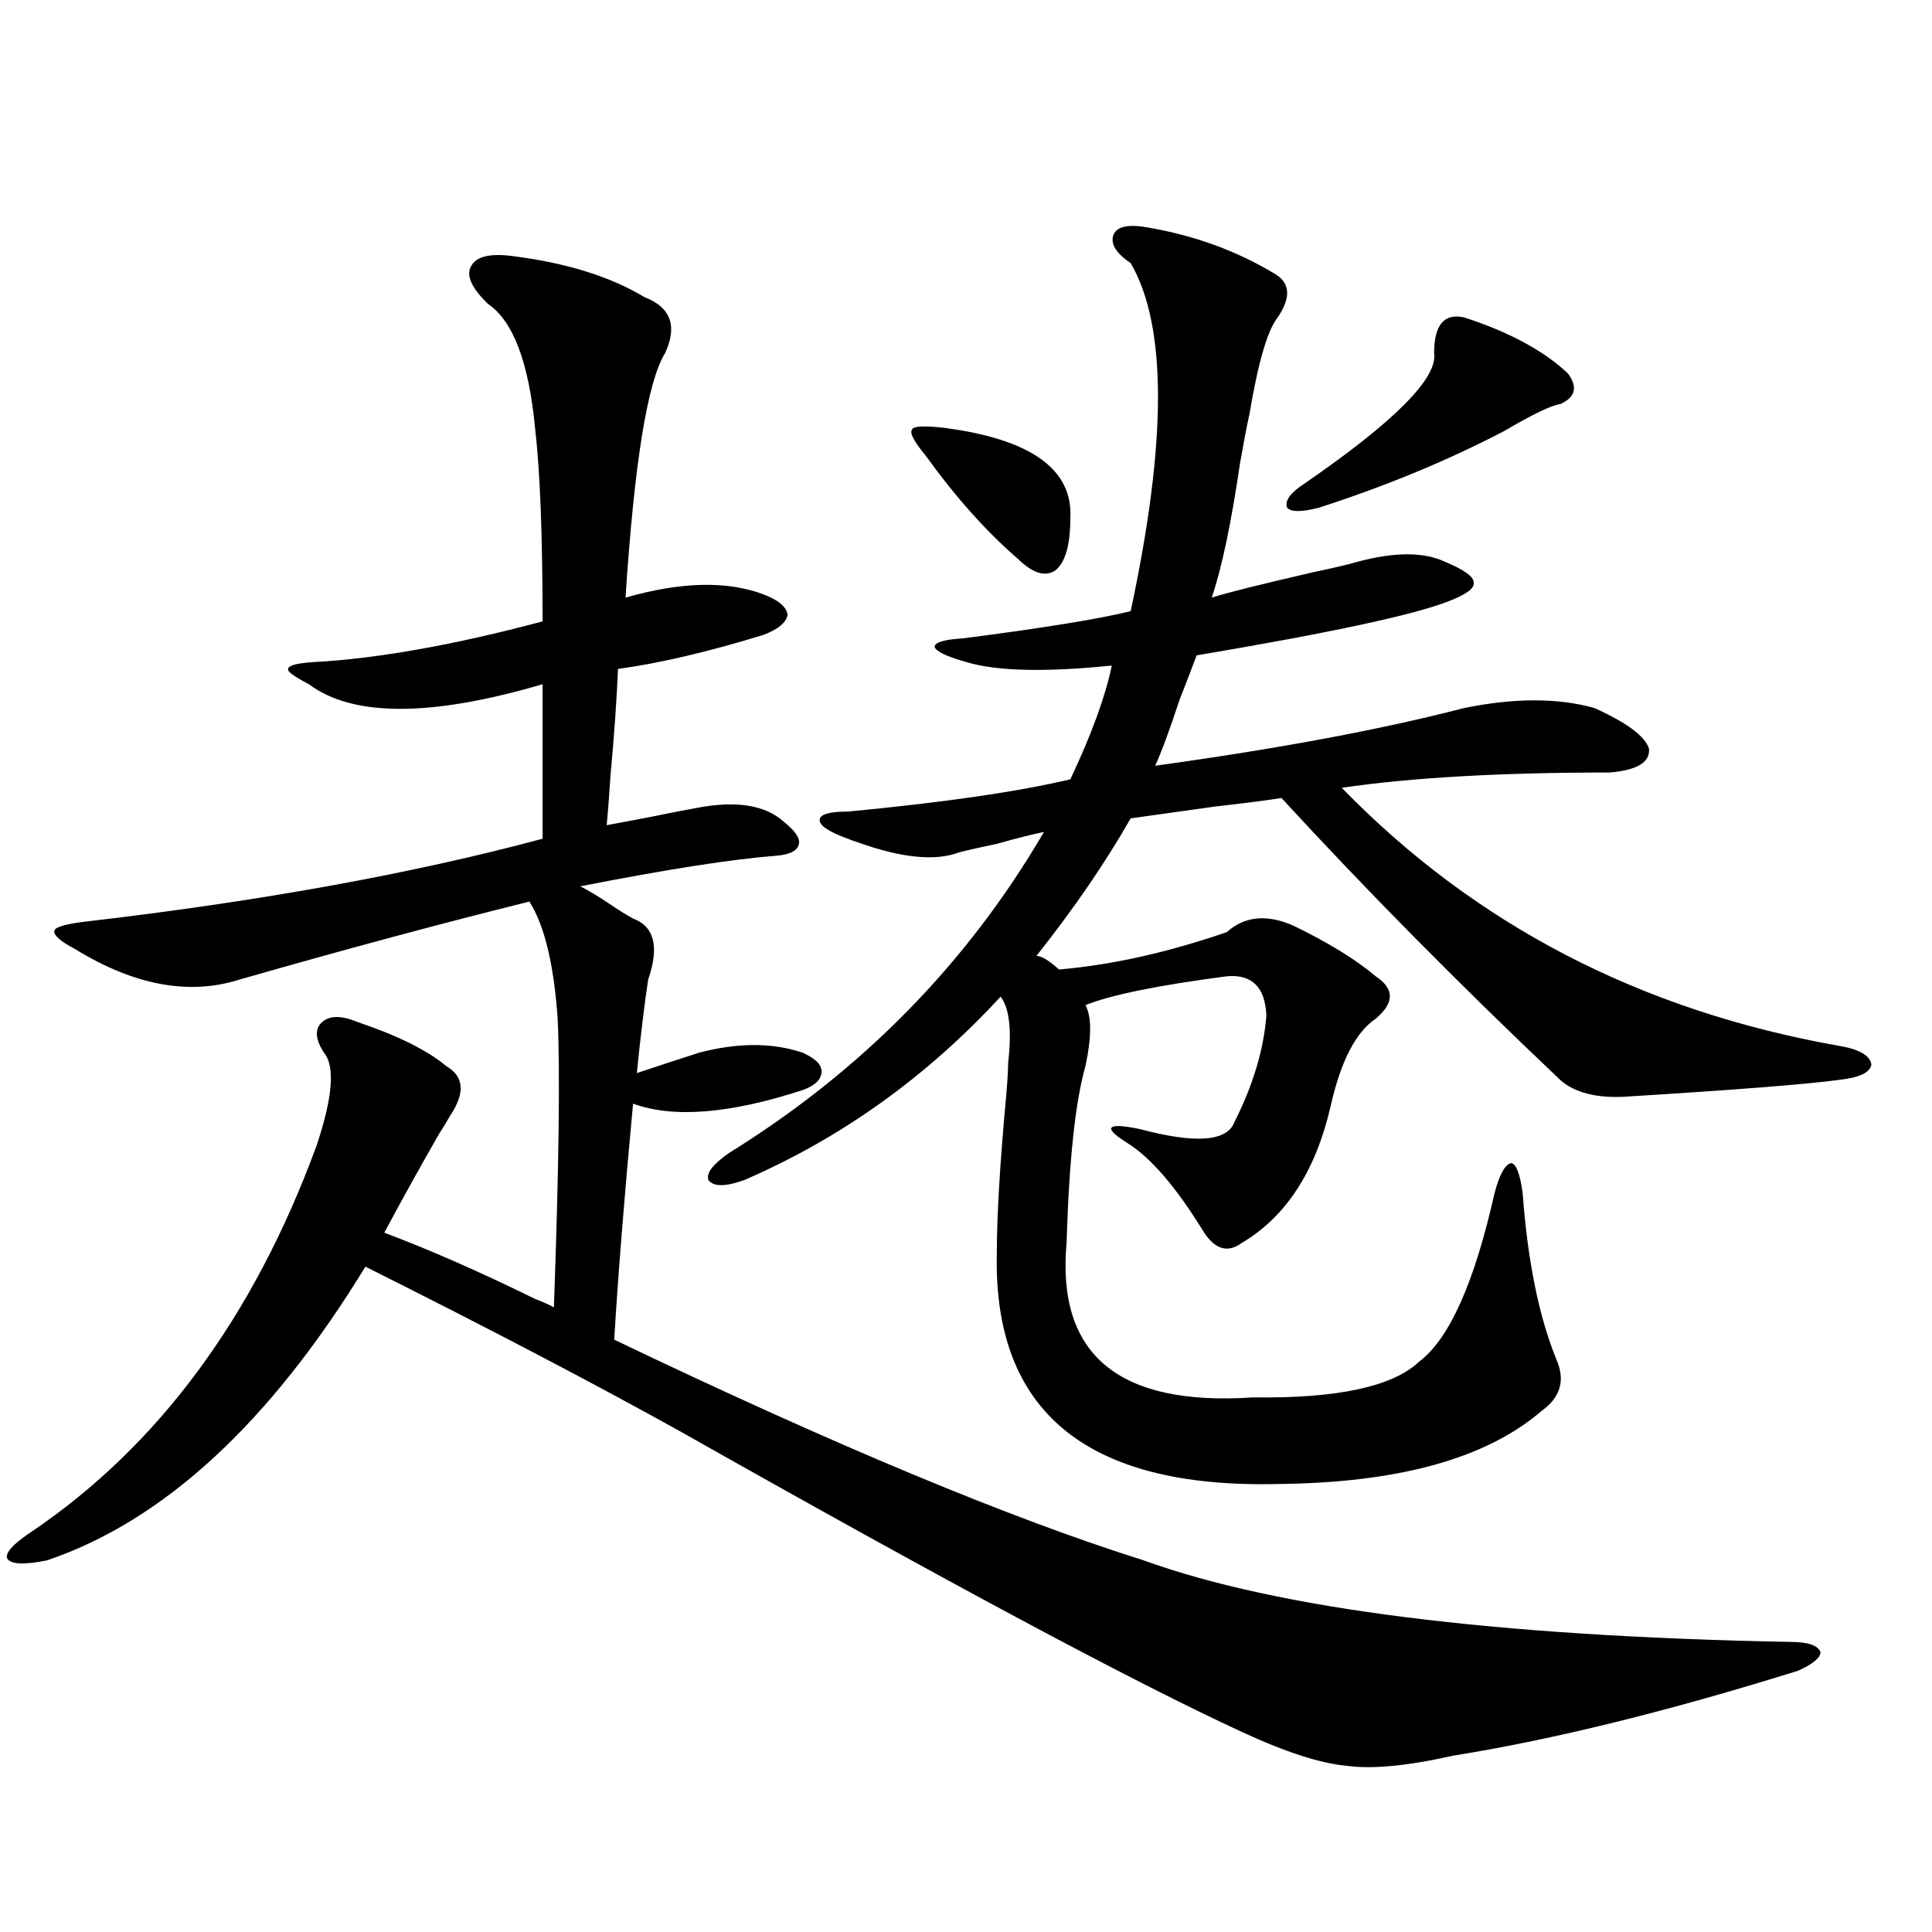 <?xml version="1.0" encoding="utf-8"?>
<!-- Generator: Adobe Illustrator 16.0.0, SVG Export Plug-In . SVG Version: 6.00 Build 0)  -->
<!DOCTYPE svg PUBLIC "-//W3C//DTD SVG 1.1//EN" "http://www.w3.org/Graphics/SVG/1.1/DTD/svg11.dtd">
<svg version="1.1" id="图层_1" xmlns="http://www.w3.org/2000/svg" xmlns:xlink="http://www.w3.org/1999/xlink" x="0px" y="0px"
	 width="1000px" height="1000px" viewBox="0 0 1000 1000" enable-background="new 0 0 1000 1000" xml:space="preserve">
<path d="M266.213,132.668c27.316,3.516,49.755,10.547,67.315,21.094c13.658,5.273,17.226,14.941,10.731,29.004
	c-9.115,14.653-15.944,56.841-20.487,126.563c28.612-8.198,52.347-8.789,71.218-1.758c7.805,2.939,12.027,6.455,12.683,10.547
	c-0.655,4.106-4.878,7.622-12.683,10.547c-28.627,8.789-53.657,14.653-75.12,17.578c-0.655,15.82-1.951,34.277-3.902,55.371
	c-0.655,10.547-1.311,19.048-1.951,25.488c6.494-1.167,14.299-2.637,23.414-4.395c8.445-1.758,15.93-3.213,22.438-4.395
	c20.808-4.092,36.097-1.758,45.853,7.031c5.854,4.697,8.445,8.501,7.805,11.426c-0.655,3.516-4.558,5.576-11.707,6.152
	c-22.773,1.758-56.584,7.031-101.461,15.82c4.543,2.349,9.421,5.273,14.634,8.789c5.198,3.516,9.421,6.152,12.683,7.91
	c11.052,4.106,13.658,14.653,7.805,31.641c-1.951,12.896-3.902,29.004-5.854,48.34c12.348-4.092,23.079-7.607,32.194-10.547
	c20.152-5.273,38.048-5.273,53.657,0c6.494,2.939,9.756,6.152,9.756,9.668c0,4.106-3.262,7.334-9.756,9.668
	c-37.728,12.305-66.995,14.653-87.803,7.031c-4.558,48.643-7.805,89.36-9.756,122.168c113.809,54.492,205.193,92.588,274.14,114.258
	c69.587,25.187,181.124,39.249,334.626,42.188c9.101,0,14.299,1.758,15.609,5.273c0,2.926-3.902,6.152-11.707,9.668
	c-67.65,21.094-127.161,35.733-178.532,43.945c-23.414,5.273-41.63,7.031-54.633,5.273c-13.658-1.181-31.874-7.031-54.633-17.578
	c-55.943-25.79-152.847-77.632-290.725-155.566c-44.236-24.609-98.534-53.022-162.923-85.254
	C139.707,736.477,84.754,787.165,24.268,807.668c-11.707,2.349-18.536,2.061-20.487-0.879c-1.311-2.925,2.927-7.607,12.683-14.063
	c65.685-44.521,114.784-111.03,147.313-199.512c8.445-25.186,9.756-41.309,3.902-48.34c-4.558-7.031-4.878-12.305-0.976-15.82
	s10.076-3.516,18.536,0c20.808,7.031,36.097,14.653,45.853,22.852c9.101,5.273,9.756,13.774,1.951,25.488
	c-1.311,2.349-3.262,5.576-5.854,9.668c-8.46,14.653-17.896,31.641-28.292,50.977c23.414,8.789,49.42,20.215,78.047,34.277
	c4.543,1.758,7.805,3.228,9.756,4.395c2.592-72.07,3.247-121.865,1.951-149.414c-1.951-28.125-6.829-48.34-14.634-60.645
	c-44.877,11.138-94.967,24.609-150.24,40.43c-26.021,8.213-54.313,2.939-84.876-15.82c-7.805-4.092-11.387-7.319-10.731-9.668
	c0.641-1.758,5.519-3.213,14.634-4.395c91.05-10.547,170.393-24.897,238.043-43.066v-79.98c-57.895,17.002-98.214,17.002-120.973,0
	c-7.805-4.092-11.387-6.729-10.731-7.91c0-1.758,4.223-2.925,12.683-3.516c33.17-1.758,72.834-8.789,119.021-21.094
	c0-44.521-1.311-77.92-3.902-100.195c-3.262-33.975-11.387-55.371-24.39-64.16c-8.46-8.198-11.387-14.639-8.78-19.336
	C246.366,132.668,253.851,130.91,266.213,132.668z M594.01,117.727c24.055,4.106,45.853,12.017,65.364,23.73
	c8.445,4.697,9.101,12.305,1.951,22.852c-5.213,6.455-10.091,23.154-14.634,50.098c-1.311,5.864-2.927,14.365-4.878,25.488
	c-4.558,31.064-9.436,54.204-14.634,69.434c7.149-2.334,24.71-6.729,52.682-13.184c11.052-2.334,18.536-4.092,22.438-5.273
	c19.512-5.273,34.786-5.273,45.853,0c9.756,4.106,14.634,7.622,14.634,10.547c0.641,2.939-3.582,6.152-12.683,9.668
	c-17.561,7.031-61.142,16.411-130.729,28.125c-1.951,5.273-4.878,12.896-8.78,22.852c-5.213,15.82-9.436,27.246-12.683,34.277
	c63.733-8.789,117.07-18.745,159.996-29.883c26.006-5.273,48.444-5.273,67.315,0c16.905,7.622,26.341,14.653,28.292,21.094
	c0.641,7.031-6.188,11.138-20.487,12.305c-56.584,0-102.771,2.637-138.533,7.91c68.932,70.903,154.783,115.439,257.555,133.594
	c10.396,1.758,15.93,4.985,16.585,9.668c-0.655,4.106-6.188,6.743-16.585,7.91c-17.561,2.349-54.968,5.273-112.192,8.789
	c-15.609,0.591-26.996-2.925-34.146-10.547c-50.73-48.037-98.214-96.089-142.436-144.141c-7.164,1.182-18.536,2.637-34.146,4.395
	c-20.822,2.939-35.456,4.985-43.901,6.152c-13.018,22.852-29.268,46.582-48.779,71.191c2.592,0,6.494,2.349,11.707,7.031
	c27.316-2.334,56.249-8.789,86.827-19.336c9.101-8.198,20.487-9.365,34.146-3.516c18.201,8.789,32.515,17.578,42.926,26.367
	c9.756,6.455,9.756,13.774,0,21.973c-10.411,7.031-18.216,22.275-23.414,45.703c-7.805,33.398-23.094,56.841-45.853,70.313
	c-7.164,5.273-13.658,3.516-19.512-5.273c-14.313-23.428-27.651-38.96-39.999-46.582c-6.509-4.092-9.115-6.729-7.805-7.91
	c1.296-1.167,6.174-0.879,14.634,0.879c28.612,7.622,44.877,6.455,48.779-3.516c9.756-19.336,15.274-37.793,16.585-55.371
	c-0.655-14.639-7.484-21.382-20.487-20.215c-35.776,4.697-60.166,9.668-73.169,14.941c3.247,5.864,3.247,16.411,0,31.641
	c-5.213,18.169-8.46,48.643-9.756,91.406c-5.213,58.008,26.981,84.678,96.583,79.98c43.566,0.591,72.193-5.562,85.852-18.457
	c15.609-11.714,28.612-40.718,39.023-87.012c2.592-9.956,5.519-15.229,8.78-15.82c2.592,0.591,4.543,5.864,5.854,15.82
	c2.592,35.156,8.445,63.872,17.561,86.133c4.543,10.547,1.951,19.336-7.805,26.367c-28.627,24.609-74.145,37.217-136.582,37.793
	c-98.869,2.349-147.313-37.49-145.362-119.531c0-19.336,1.616-46.582,4.878-81.738c0.641-7.607,0.976-13.184,0.976-16.699
	c1.951-16.987,0.641-28.413-3.902-34.277c-38.383,41.611-82.604,73.252-132.68,94.922c-9.756,3.516-15.944,3.516-18.536,0
	c-1.311-3.516,2.271-8.198,10.731-14.063c68.932-42.764,123.244-98.135,162.923-166.113c-5.854,1.182-13.993,3.228-24.39,6.152
	c-8.46,1.758-14.969,3.228-19.512,4.395c-12.362,4.697-29.923,2.939-52.682-5.273c-1.951-0.576-3.582-1.167-4.878-1.758
	c-9.756-3.516-14.634-6.729-14.634-9.668c0-2.925,4.878-4.395,14.634-4.395c49.42-4.683,87.803-10.244,115.119-16.699
	c11.052-23.428,18.201-43.066,21.463-58.887c-34.48,3.516-59.511,2.939-75.12-1.758c-10.411-2.925-15.944-5.562-16.585-7.91
	c0-2.334,4.878-3.804,14.634-4.395c40.975-5.273,69.907-9.956,86.827-14.063c18.856-87.891,18.856-147.944,0-180.176
	c-7.805-5.273-10.731-10.244-8.78-14.941C578.4,117.15,584.254,115.969,594.01,117.727z M488.646,221.438
	c44.877,5.864,66.66,21.396,65.364,46.582c0,14.063-2.606,23.154-7.805,27.246c-5.213,3.516-11.707,1.47-19.512-6.152
	c-16.265-14.063-32.194-31.929-47.804-53.613c-5.854-7.031-8.14-11.426-6.829-13.184
	C472.702,220.559,478.235,220.271,488.646,221.438z M757.908,164.309c23.414,7.622,41.295,17.29,53.657,29.004
	c5.198,7.031,3.902,12.305-3.902,15.82c-4.558,0.591-14.313,5.273-29.268,14.063c-29.268,15.244-61.142,28.428-95.607,39.551
	c-9.115,2.349-14.634,2.349-16.585,0c-1.311-3.516,1.616-7.607,8.78-12.305c46.828-32.217,69.267-54.78,67.315-67.676
	C742.299,168.127,747.497,161.975,757.908,164.309z"/>
</svg>
